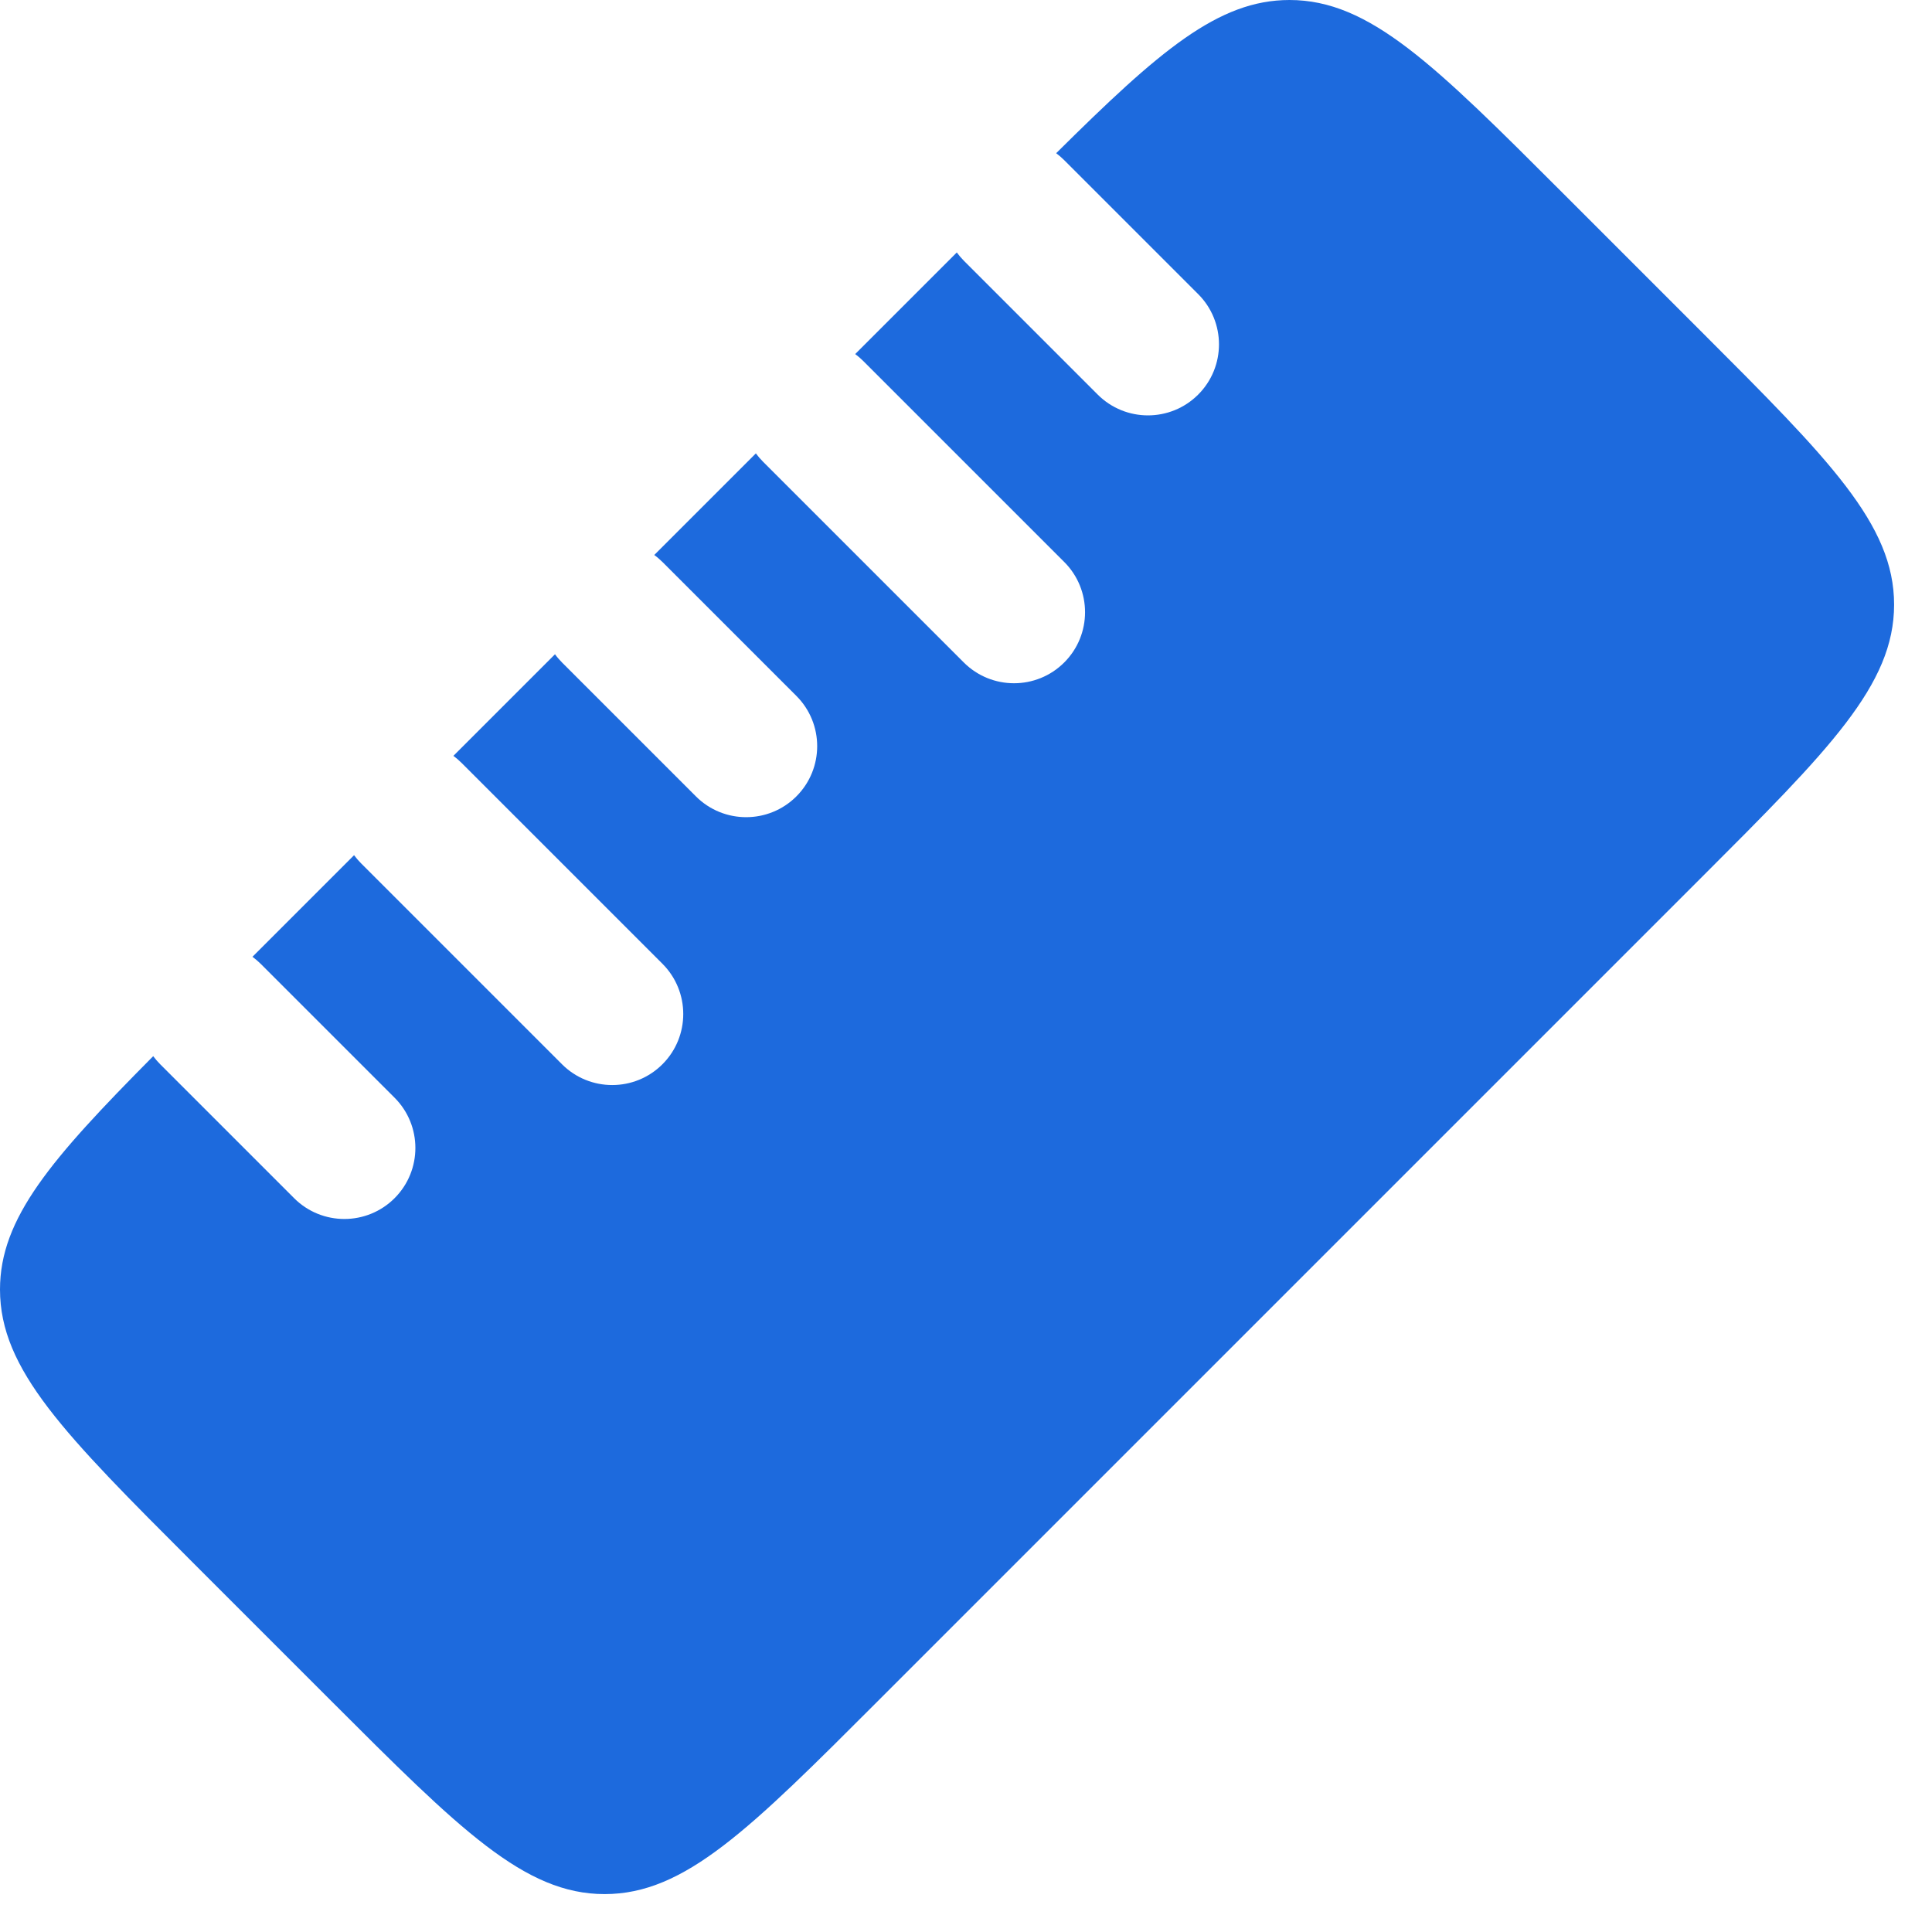 <?xml version="1.0" encoding="UTF-8"?> <svg xmlns="http://www.w3.org/2000/svg" width="34" height="34" viewBox="0 0 34 34" fill="none"> <path d="M0 22.693C0 24.105 1.136 25.241 3.409 27.514L5.819 29.924C8.092 32.197 9.228 33.333 10.64 33.333C12.053 33.333 13.189 32.197 15.461 29.924L29.924 15.461C32.197 13.189 33.333 12.053 33.333 10.64C33.333 9.228 32.197 8.092 29.924 5.819L27.514 3.409C25.241 1.136 24.105 0 22.693 0C21.437 0 20.399 0.899 18.587 2.696C18.636 2.733 18.684 2.774 18.729 2.819L21.086 5.176C21.574 5.664 21.574 6.456 21.086 6.944C20.598 7.432 19.806 7.432 19.318 6.944L16.961 4.587C16.916 4.541 16.875 4.493 16.838 4.443L15.05 6.231C15.1 6.268 15.148 6.309 15.193 6.354L18.729 9.89C19.217 10.378 19.217 11.17 18.729 11.658C18.241 12.146 17.449 12.146 16.961 11.658L13.425 8.122C13.38 8.077 13.339 8.029 13.302 7.979L11.514 9.767C11.564 9.803 11.612 9.845 11.658 9.89L14.015 12.247C14.503 12.735 14.503 13.527 14.015 14.015C13.527 14.503 12.735 14.503 12.247 14.015L9.89 11.658C9.845 11.612 9.803 11.564 9.767 11.514L7.979 13.302C8.029 13.339 8.077 13.38 8.122 13.425L11.658 16.961C12.146 17.449 12.146 18.241 11.658 18.729C11.17 19.217 10.378 19.217 9.89 18.729L6.354 15.193C6.309 15.148 6.268 15.1 6.231 15.05L4.443 16.838C4.493 16.875 4.541 16.916 4.587 16.961L6.944 19.318C7.432 19.806 7.432 20.598 6.944 21.086C6.456 21.574 5.664 21.574 5.176 21.086L2.819 18.729C2.774 18.684 2.733 18.636 2.696 18.587C0.899 20.399 0 21.437 0 22.693Z" fill="#1D6ADD"></path> </svg> 